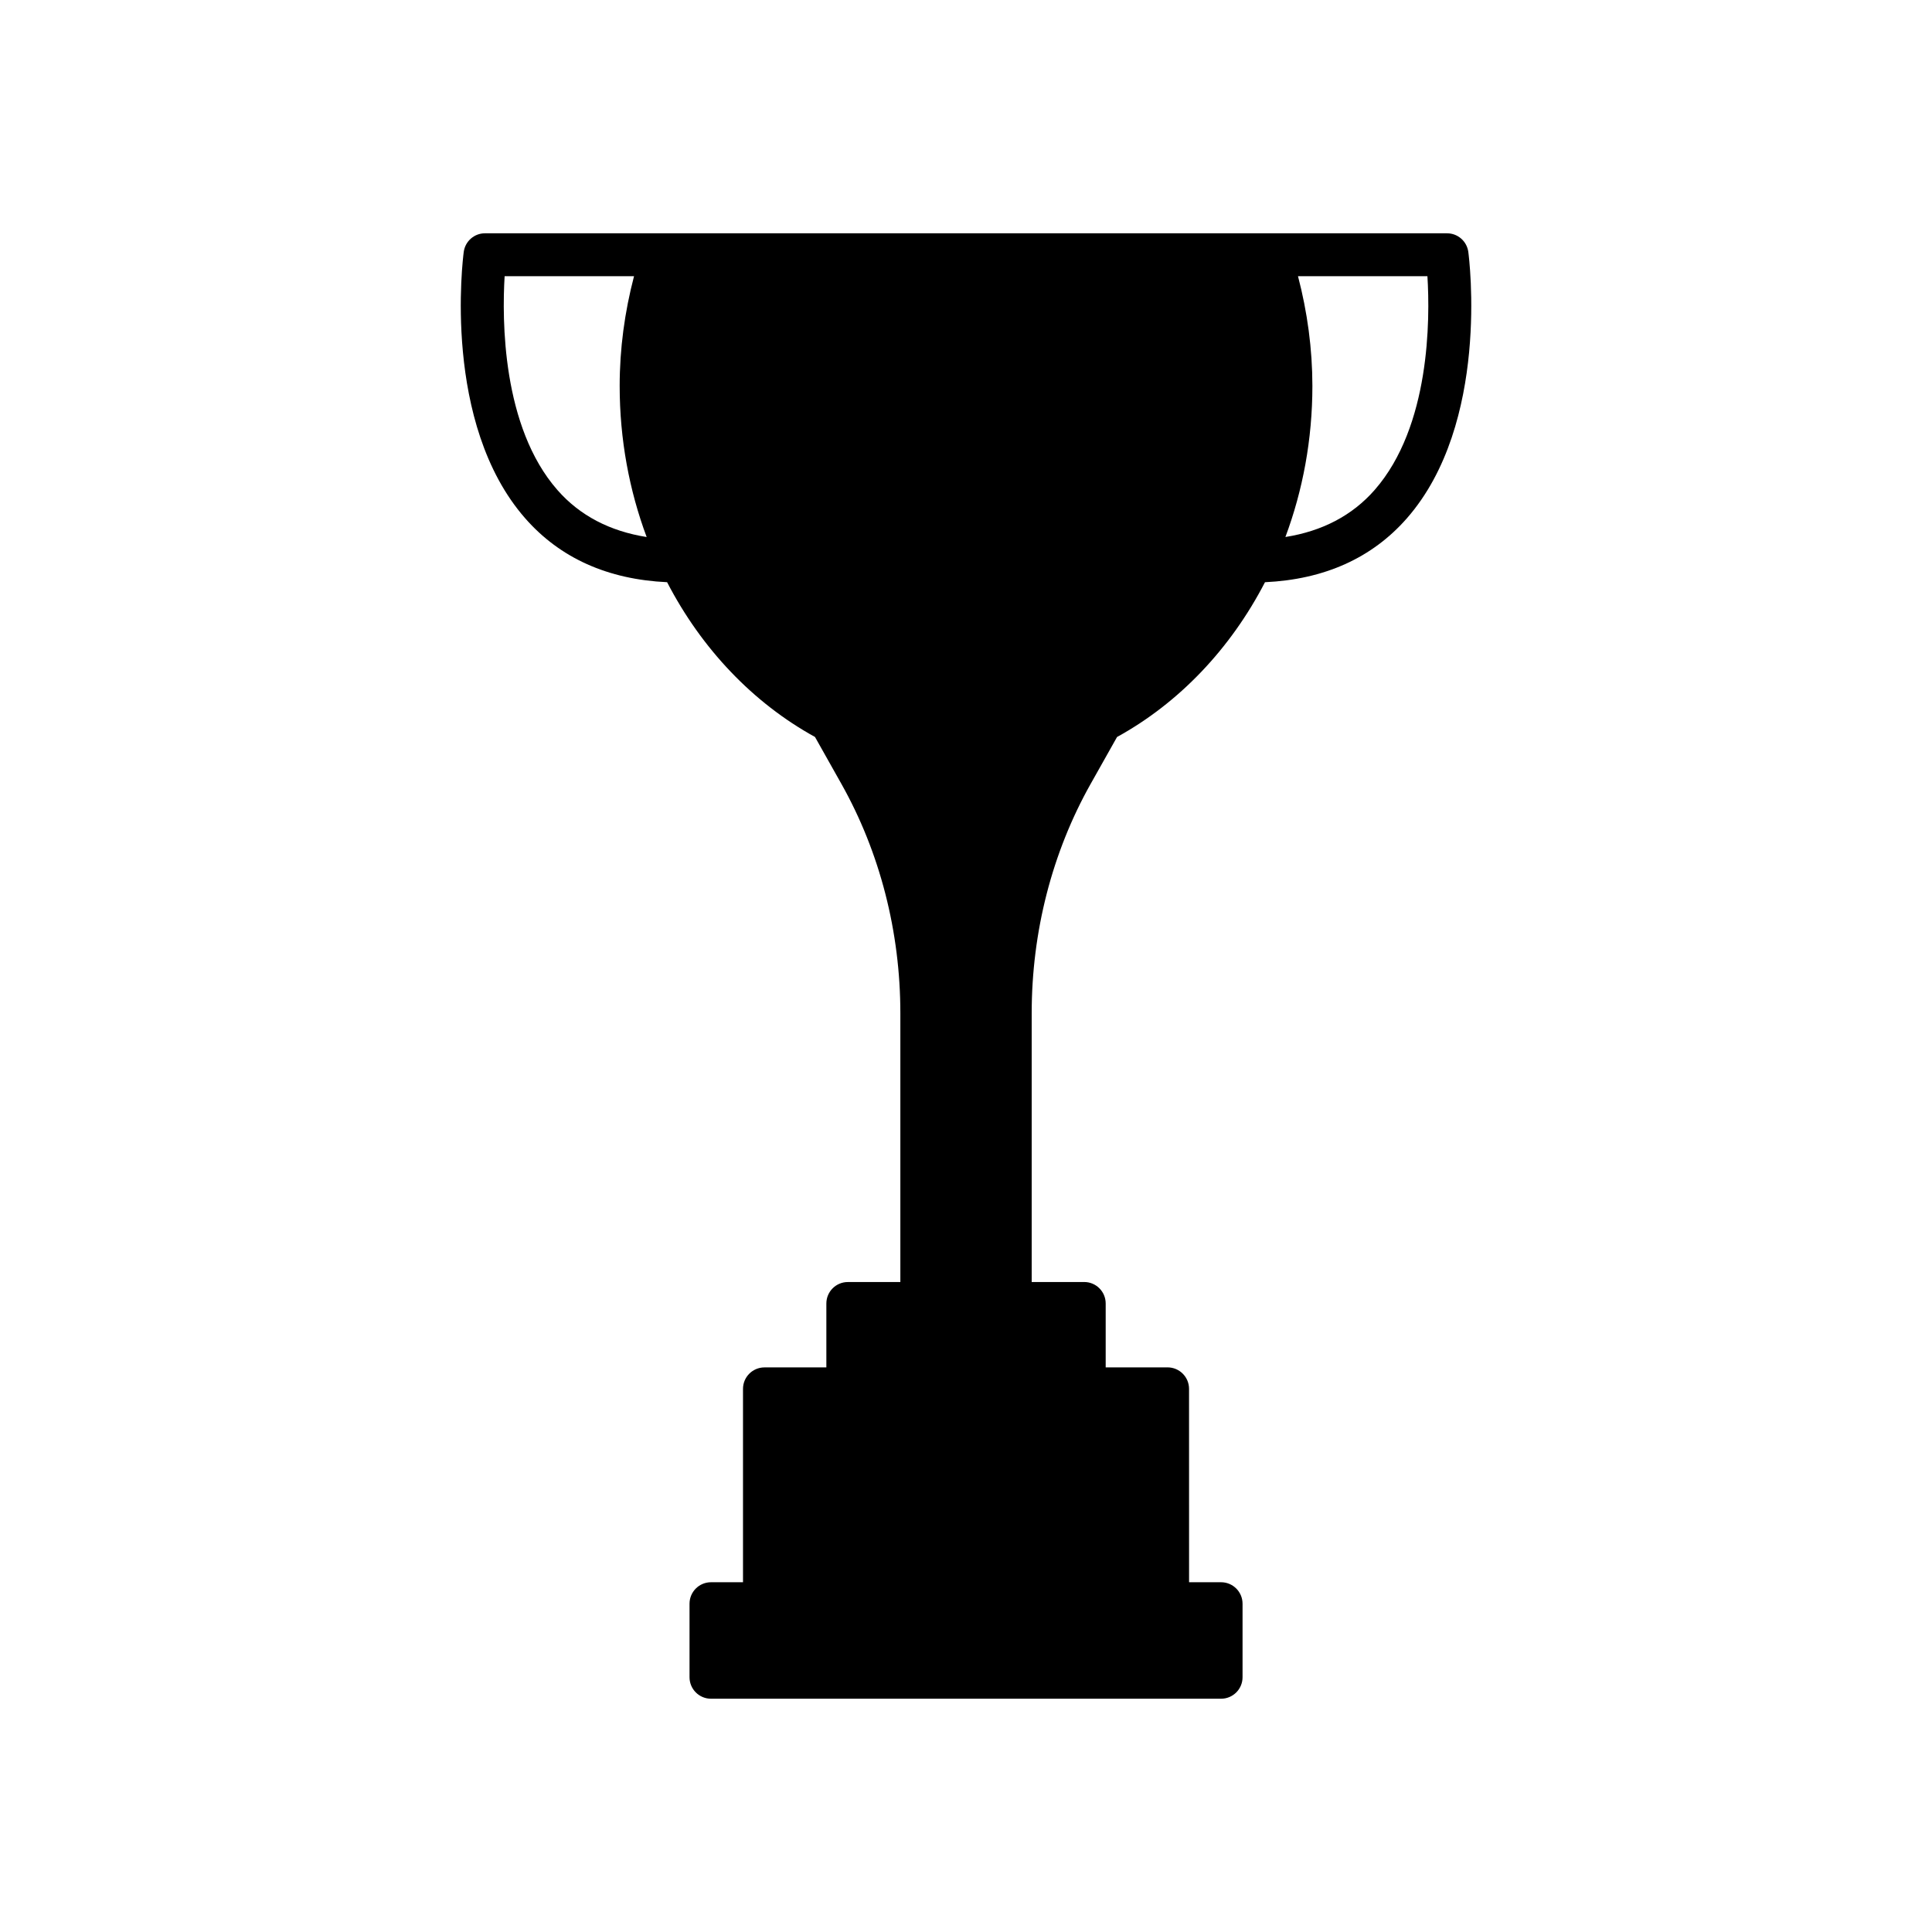 <?xml version="1.0" encoding="UTF-8"?>
<!-- The Best Svg Icon site in the world: iconSvg.co, Visit us! https://iconsvg.co -->
<svg fill="#000000" width="800px" height="800px" version="1.1" viewBox="144 144 512 512" xmlns="http://www.w3.org/2000/svg">
 <path d="m433.04 351.73 6.988-12.418c16.395-9.012 30.047-23.332 39.207-41.02 15.688-0.73 28.355-6.379 37.613-16.949 22.027-25.156 16.512-68.746 16.27-70.578-0.379-2.828-2.785-4.938-5.633-4.938h-47.055-0.004-0.004l-160.83-0.004h-0.004-0.004-47.055c-2.852 0-5.254 2.109-5.633 4.938-0.242 1.832-5.758 45.422 16.27 70.578 9.262 10.574 21.926 16.223 37.621 16.949 9.16 17.684 22.809 32.004 39.195 41.016l6.992 12.426c10.223 18.176 15.629 39.203 15.629 60.801v71.223h-13.922c-3.141 0-5.688 2.551-5.688 5.688v16.934h-16.402c-3.141 0-5.688 2.551-5.688 5.688v51.246h-8.484c-3.141 0-5.688 2.551-5.688 5.688v19.492c0 3.141 2.551 5.688 5.688 5.688h135.18c3.141 0 5.688-2.551 5.688-5.688v-19.492c0-3.141-2.551-5.688-5.688-5.688h-8.484l-0.008-51.254c0-3.141-2.551-5.688-5.688-5.688h-16.402v-16.934c0-3.141-2.551-5.688-5.688-5.688h-13.922v-71.219c0-21.594 5.402-42.621 15.629-60.797zm54.941-134.54h34.301c0.707 11.387 0.762 39.812-13.984 56.652-5.953 6.801-13.926 10.926-23.652 12.469 4.602-12.328 7.152-25.855 7.152-40.047-0.008-9.809-1.324-19.547-3.816-29.074zm-196.25 56.68c-14.727-16.781-14.691-45.266-14-56.672h34.293c-2.492 9.516-3.805 19.254-3.805 29.074 0 14.191 2.555 27.727 7.152 40.047-9.723-1.543-17.688-5.656-23.641-12.449z"/>
</svg>